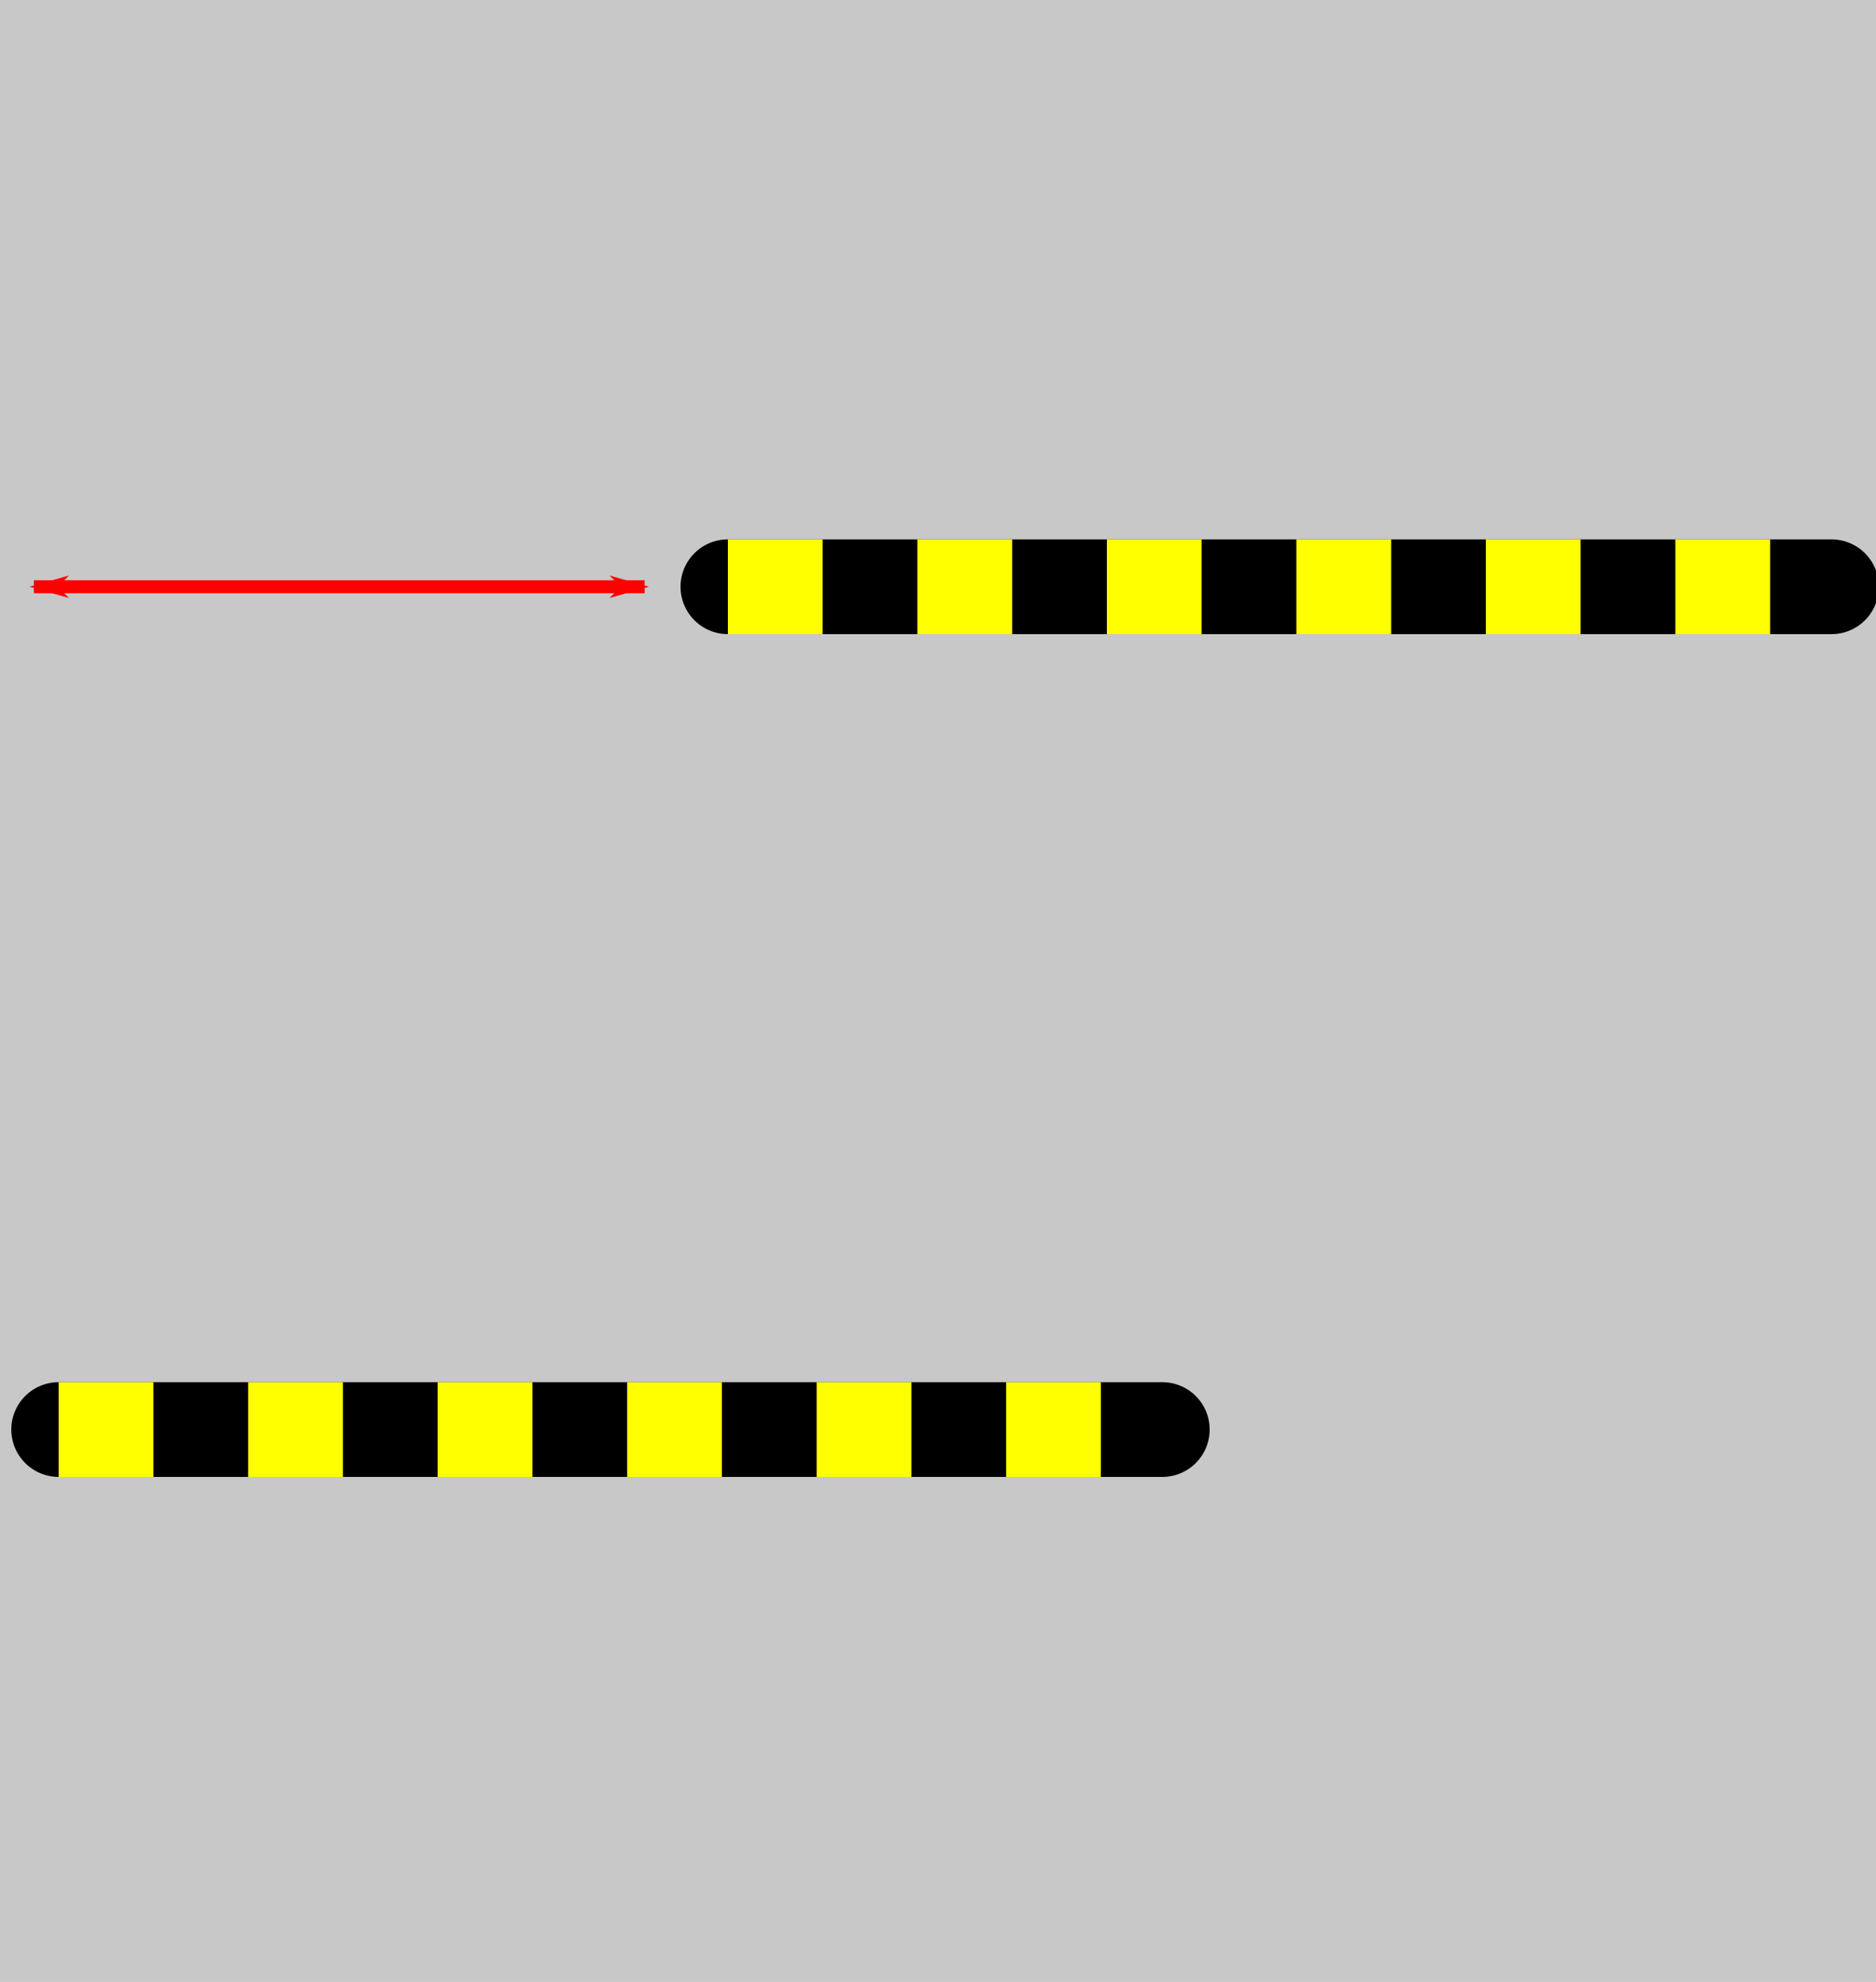 <?xml version="1.0" encoding="UTF-8" standalone="no"?>
<!-- Created with Inkscape (http://www.inkscape.org/) -->

<svg
        xmlns:dc="http://purl.org/dc/elements/1.1/"
        xmlns:cc="http://creativecommons.org/ns#"
        xmlns:rdf="http://www.w3.org/1999/02/22-rdf-syntax-ns#"
        xmlns:sodipodi="http://sodipodi.sourceforge.net/DTD/sodipodi-0.dtd"
        xmlns:inkscape="http://www.inkscape.org/namespaces/inkscape"
        xmlns="http://www.w3.org/2000/svg"
        width="96.09mm"
        height="101.507mm"
        viewBox="0 0 96.09 101.507"
        version="1.1"
        id="svg8"
        inkscape:version="0.92.5 (2060ec1f9f, 2020-04-08)"
        sodipodi:docname="Cycle_barrier_double_width.svg">
    <defs
            id="defs2">
        <marker
                inkscape:stockid="Arrow1Lend"
                orient="auto"
                refY="0"
                refX="0"
                id="Arrow1Lend"
                style="overflow:visible"
                inkscape:isstock="true">
            <path
                    id="path865"
                    d="M 0,0 5,-5 -12.5,0 5,5 Z"
                    style="fill:#ff0000;fill-opacity:1;fill-rule:evenodd;stroke:#ff0000;stroke-width:1pt;stroke-opacity:1"
                    transform="matrix(-0.8,0,0,-0.8,-10,0)"
                    inkscape:connector-curvature="0"/>
        </marker>
        <marker
                inkscape:stockid="Arrow1Lstart"
                orient="auto"
                refY="0"
                refX="0"
                id="marker1147"
                style="overflow:visible"
                inkscape:isstock="true">
            <path
                    id="path1145"
                    d="M 0,0 5,-5 -12.5,0 5,5 Z"
                    style="fill:#ff0000;fill-opacity:1;fill-rule:evenodd;stroke:#ff0000;stroke-width:1pt;stroke-opacity:1"
                    transform="matrix(0.8,0,0,0.8,10,0)"
                    inkscape:connector-curvature="0"/>
        </marker>
        <marker
                inkscape:stockid="Arrow1Lstart"
                orient="auto"
                refY="0"
                refX="0"
                id="Arrow1Lstart"
                style="overflow:visible"
                inkscape:isstock="true">
            <path
                    id="path832"
                    d="M 0,0 5,-5 -12.5,0 5,5 Z"
                    style="fill:#ffff00;fill-opacity:1;fill-rule:evenodd;stroke:#ffff00;stroke-width:1pt;stroke-opacity:1"
                    transform="matrix(0.8,0,0,0.8,10,0)"
                    inkscape:connector-curvature="0"/>
        </marker>
        <marker
                inkscape:stockid="Arrow1Lstart"
                orient="auto"
                refY="0"
                refX="0"
                id="marker1147-3"
                style="overflow:visible"
                inkscape:isstock="true">
            <path
                    id="path1145-6"
                    d="M 0,0 5,-5 -12.5,0 5,5 Z"
                    style="fill:#ff0000;fill-opacity:1;fill-rule:evenodd;stroke:#ff0000;stroke-width:1pt;stroke-opacity:1"
                    transform="matrix(0.8,0,0,0.8,10,0)"
                    inkscape:connector-curvature="0"/>
        </marker>
        <marker
                inkscape:stockid="Arrow1Lend"
                orient="auto"
                refY="0"
                refX="0"
                id="Arrow1Lend-7"
                style="overflow:visible"
                inkscape:isstock="true">
            <path
                    inkscape:connector-curvature="0"
                    id="path865-5"
                    d="M 0,0 5,-5 -12.5,0 5,5 Z"
                    style="fill:#ff0000;fill-opacity:1;fill-rule:evenodd;stroke:#ff0000;stroke-width:1pt;stroke-opacity:1"
                    transform="matrix(-0.8,0,0,-0.8,-10,0)"/>
        </marker>
        <marker
                inkscape:stockid="Arrow1Lstart"
                orient="auto"
                refY="0"
                refX="0"
                id="marker1147-3-5"
                style="overflow:visible"
                inkscape:isstock="true">
            <path
                    id="path1145-6-6"
                    d="M 0,0 5,-5 -12.5,0 5,5 Z"
                    style="fill:#ff0000;fill-opacity:1;fill-rule:evenodd;stroke:#ff0000;stroke-width:1pt;stroke-opacity:1"
                    transform="matrix(0.8,0,0,0.8,10,0)"
                    inkscape:connector-curvature="0"/>
        </marker>
        <marker
                inkscape:stockid="Arrow1Lend"
                orient="auto"
                refY="0"
                refX="0"
                id="Arrow1Lend-7-2"
                style="overflow:visible"
                inkscape:isstock="true">
            <path
                    inkscape:connector-curvature="0"
                    id="path865-5-9"
                    d="M 0,0 5,-5 -12.5,0 5,5 Z"
                    style="fill:#ff0000;fill-opacity:1;fill-rule:evenodd;stroke:#ff0000;stroke-width:1pt;stroke-opacity:1"
                    transform="matrix(-0.8,0,0,-0.8,-10,0)"/>
        </marker>
        <marker
                inkscape:stockid="Arrow1Lstart"
                orient="auto"
                refY="0"
                refX="0"
                id="marker1147-2"
                style="overflow:visible"
                inkscape:isstock="true">
            <path
                    id="path1145-7"
                    d="M 0,0 5,-5 -12.5,0 5,5 Z"
                    style="fill:#ff0000;fill-opacity:1;fill-rule:evenodd;stroke:#ff0000;stroke-width:1pt;stroke-opacity:1"
                    transform="matrix(0.8,0,0,0.8,10,0)"
                    inkscape:connector-curvature="0"/>
        </marker>
        <marker
                inkscape:stockid="Arrow1Lend"
                orient="auto"
                refY="0"
                refX="0"
                id="Arrow1Lend-0"
                style="overflow:visible"
                inkscape:isstock="true">
            <path
                    inkscape:connector-curvature="0"
                    id="path865-9"
                    d="M 0,0 5,-5 -12.5,0 5,5 Z"
                    style="fill:#ff0000;fill-opacity:1;fill-rule:evenodd;stroke:#ff0000;stroke-width:1pt;stroke-opacity:1"
                    transform="matrix(-0.8,0,0,-0.8,-10,0)"/>
        </marker>
    </defs>
    <sodipodi:namedview
            id="base"
            pagecolor="#ffffff"
            bordercolor="#666666"
            borderopacity="1.0"
            inkscape:pageopacity="0.0"
            inkscape:pageshadow="2"
            inkscape:zoom="0.9899495"
            inkscape:cx="-250.89268"
            inkscape:cy="135.5249"
            inkscape:document-units="mm"
            inkscape:current-layer="layer1"
            showgrid="false"
            inkscape:window-width="1920"
            inkscape:window-height="999"
            inkscape:window-x="0"
            inkscape:window-y="0"
            inkscape:window-maximized="1"/>
    <g
            inkscape:label="Layer 1"
            inkscape:groupmode="layer"
            id="layer1"
            transform="translate(-37.152,-106.721)">
        <rect
                style="fill:#c8c8c8;fill-opacity:1;stroke:none;stroke-width:0.429;stroke-linecap:round;stroke-linejoin:round;stroke-miterlimit:4;stroke-dasharray:10.286, 10.286;stroke-dashoffset:0;stroke-opacity:1"
                id="rect815"
                width="96.09"
                height="101.507"
                x="37.152"
                y="106.721"/>
        <path
                style="fill:none;stroke:#000000;stroke-width:4.853;stroke-linecap:round;stroke-linejoin:miter;stroke-miterlimit:4;stroke-dasharray:none;stroke-opacity:1"
                d="M 74.435,136.772 H 130.962"
                id="path819"
                inkscape:connector-curvature="0"
                sodipodi:nodetypes="cc"/>
        <path
                sodipodi:nodetypes="cc"
                inkscape:connector-curvature="0"
                id="path830"
                d="M 74.435,136.772 H 130.962"
                style="fill:none;stroke:#ffff00;stroke-width:4.853;stroke-linecap:butt;stroke-linejoin:miter;stroke-miterlimit:4;stroke-dasharray:4.853, 4.853;stroke-dashoffset:0;stroke-opacity:1"/>
        <path
                style="fill:none;stroke:#000000;stroke-width:4.853;stroke-linecap:round;stroke-linejoin:miter;stroke-miterlimit:4;stroke-dasharray:none;stroke-opacity:1"
                d="M 40.157,179.936 H 96.685"
                id="path819-3"
                inkscape:connector-curvature="0"
                sodipodi:nodetypes="cc"/>
        <path
                sodipodi:nodetypes="cc"
                inkscape:connector-curvature="0"
                id="path830-6"
                d="M 40.157,179.936 H 96.685"
                style="fill:none;stroke:#ffff00;stroke-width:4.853;stroke-linecap:butt;stroke-linejoin:miter;stroke-miterlimit:4;stroke-dasharray:4.853, 4.853;stroke-dashoffset:0;stroke-opacity:1"/>
        <path
                style="fill:none;stroke:#ff0000;stroke-width:0.663;stroke-linecap:butt;stroke-linejoin:miter;stroke-miterlimit:4;stroke-dasharray:none;stroke-opacity:1;marker-start:url(#marker1147-3);marker-end:url(#Arrow1Lend-7)"
                d="m 38.887,136.772 h 31.283"
                id="path848-3"
                inkscape:connector-curvature="0"/>
    </g>
</svg>
